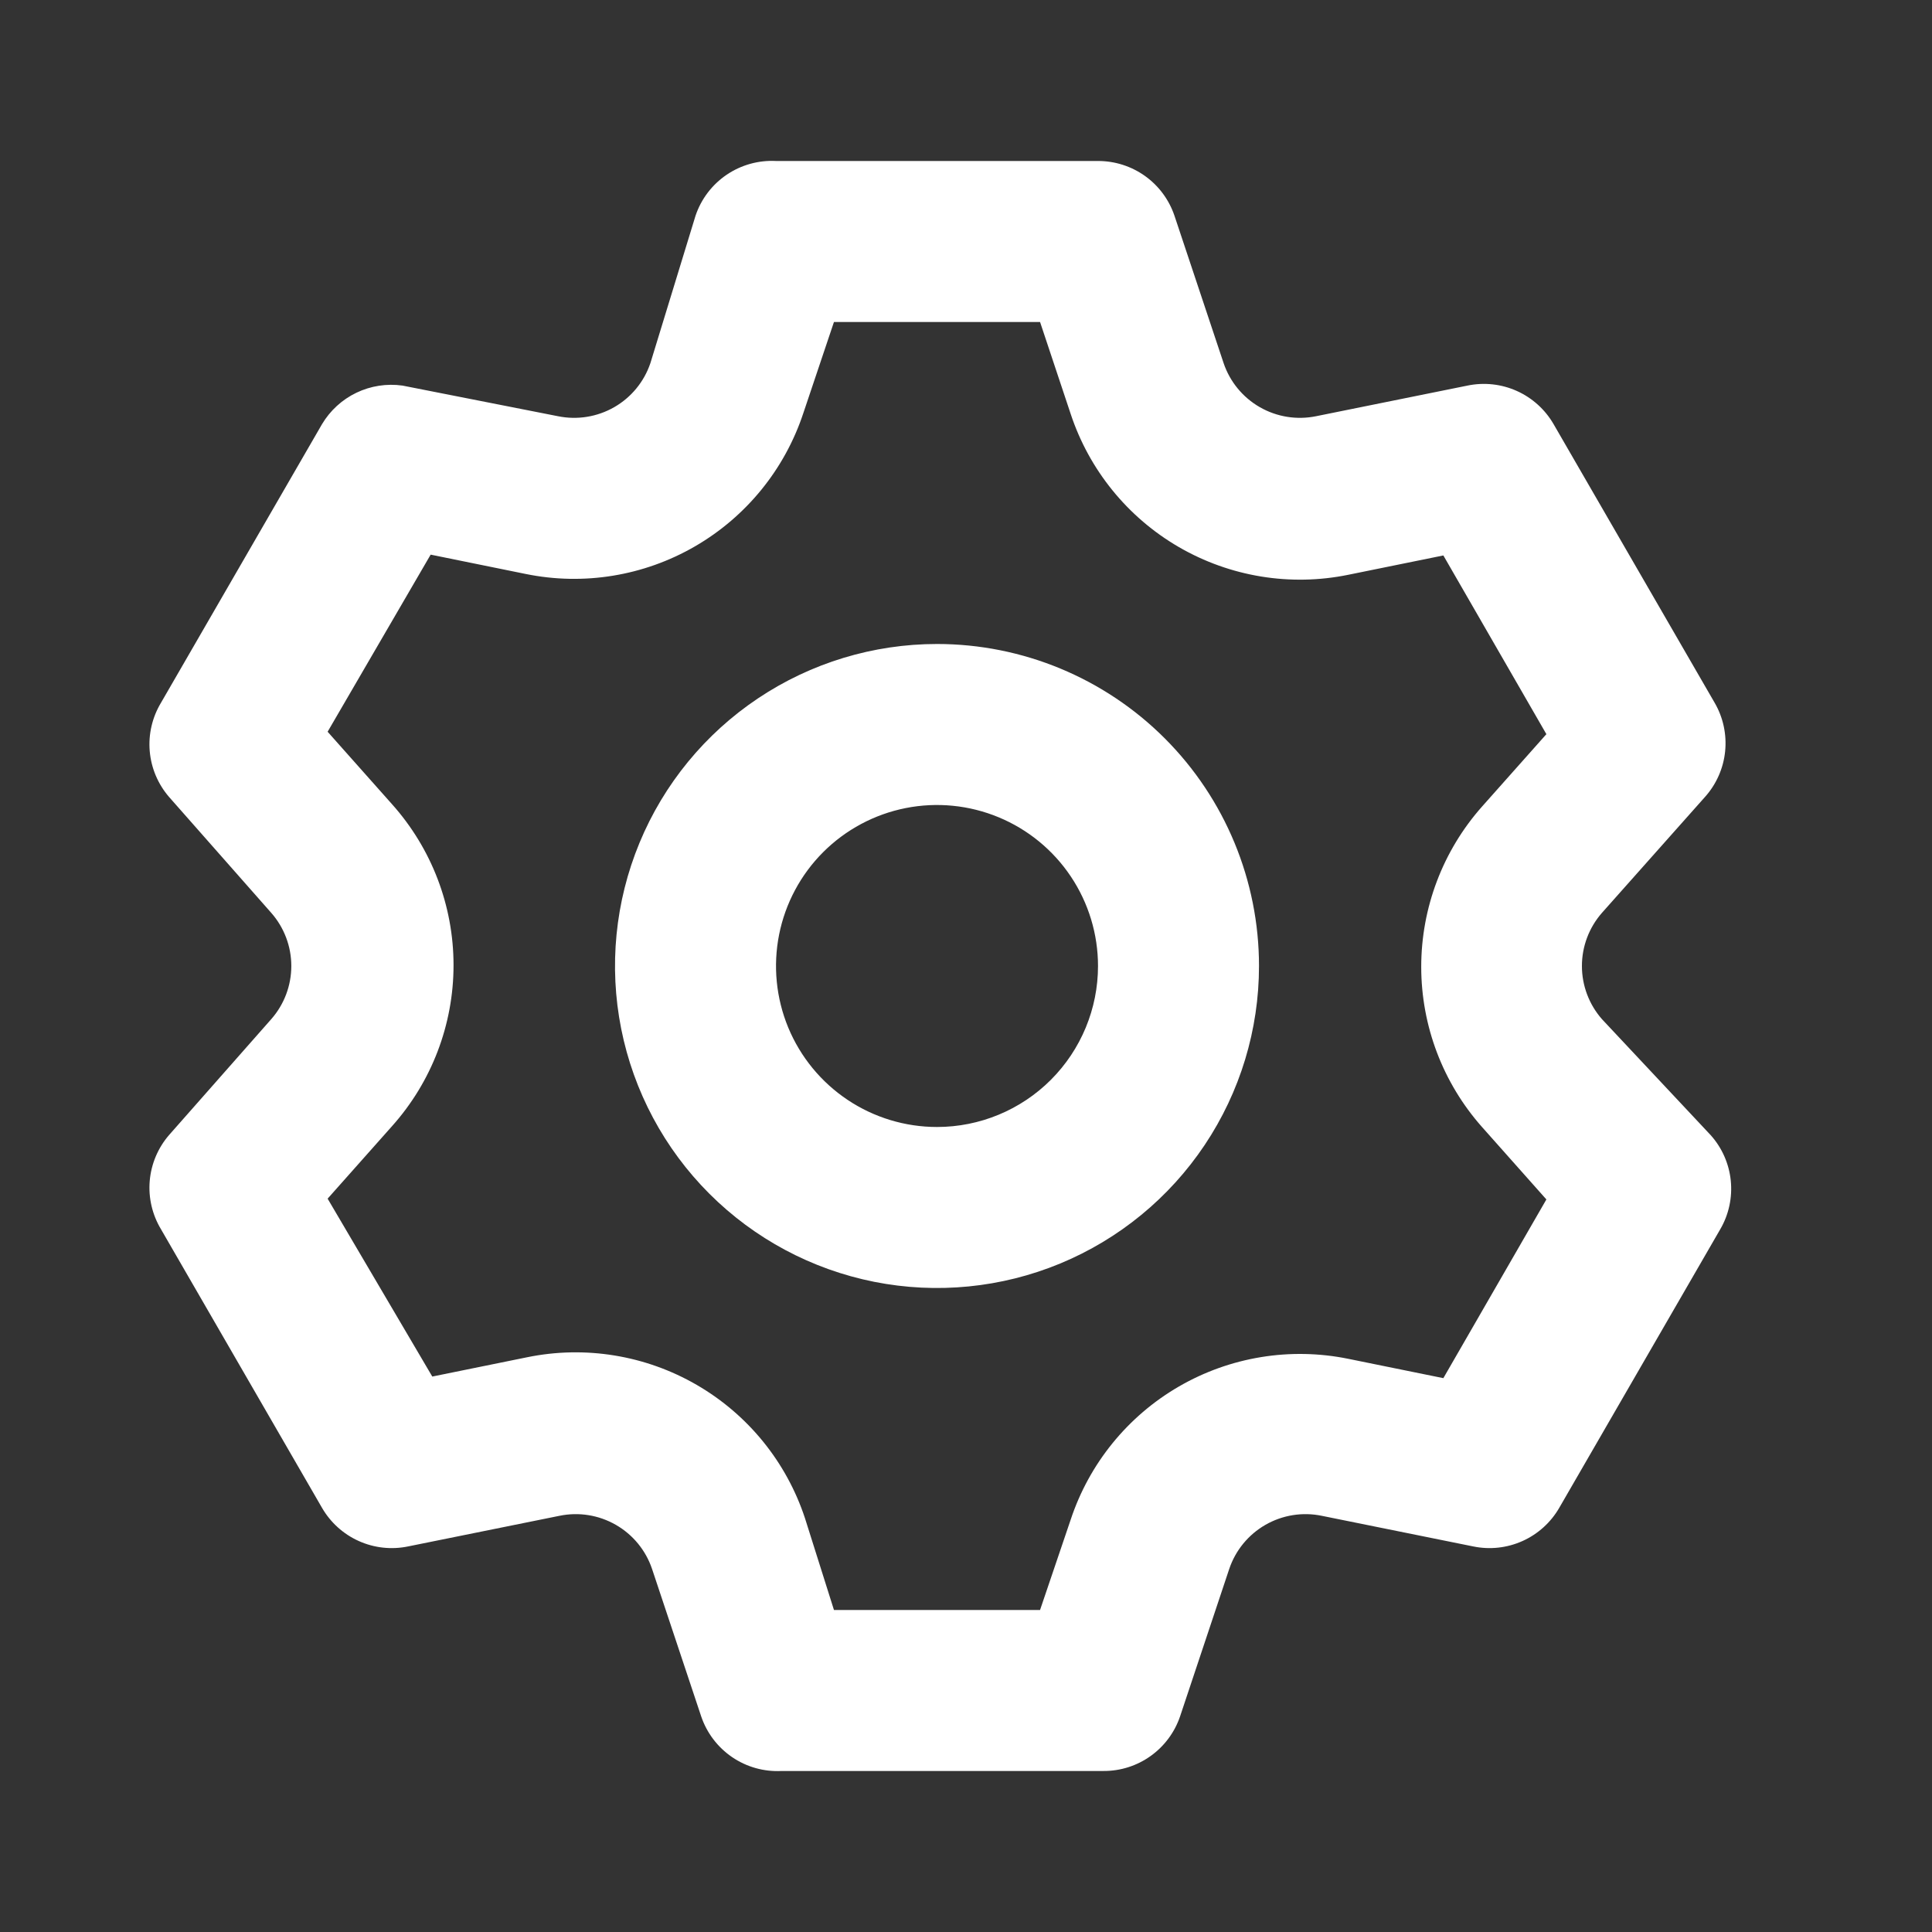 <svg width="64" height="64" viewBox="0 0 64 64" fill="none" xmlns="http://www.w3.org/2000/svg">
<rect x="0" y="0" width="64" height="64" fill="#333333" stroke="none"/>
<path d="M53.066 33.76C52.639 33.273 52.403 32.648 52.403 32C52.403 31.352 52.639 30.727 53.066 30.24L56.48 26.4C56.856 25.98 57.09 25.452 57.147 24.892C57.204 24.331 57.083 23.767 56.8 23.28L51.466 14.053C51.186 13.567 50.759 13.181 50.247 12.951C49.735 12.721 49.163 12.659 48.613 12.773L43.6 13.787C42.962 13.918 42.298 13.812 41.733 13.488C41.168 13.164 40.741 12.644 40.533 12.027L38.906 7.147C38.727 6.617 38.387 6.157 37.932 5.831C37.477 5.506 36.932 5.332 36.373 5.333H25.706C25.125 5.303 24.549 5.464 24.068 5.791C23.586 6.119 23.225 6.595 23.04 7.147L21.546 12.027C21.338 12.644 20.912 13.164 20.347 13.488C19.782 13.812 19.118 13.918 18.48 13.787L13.333 12.773C12.812 12.7 12.281 12.782 11.806 13.01C11.332 13.237 10.935 13.601 10.666 14.053L5.333 23.28C5.043 23.762 4.912 24.323 4.96 24.883C5.008 25.444 5.232 25.974 5.6 26.4L8.986 30.24C9.414 30.727 9.65 31.352 9.65 32C9.65 32.648 9.414 33.273 8.986 33.76L5.6 37.6C5.232 38.025 5.008 38.556 4.96 39.117C4.912 39.677 5.043 40.238 5.333 40.72L10.666 49.947C10.947 50.433 11.373 50.819 11.886 51.049C12.398 51.279 12.97 51.341 13.52 51.227L18.533 50.213C19.171 50.081 19.835 50.188 20.4 50.512C20.965 50.836 21.392 51.356 21.6 51.973L23.226 56.853C23.412 57.405 23.773 57.881 24.255 58.209C24.736 58.536 25.312 58.697 25.893 58.666H36.56C37.119 58.668 37.664 58.494 38.119 58.168C38.573 57.843 38.914 57.383 39.093 56.853L40.72 51.973C40.928 51.356 41.355 50.836 41.919 50.512C42.484 50.188 43.148 50.081 43.786 50.213L48.8 51.227C49.35 51.341 49.921 51.279 50.434 51.049C50.946 50.819 51.373 50.433 51.653 49.947L56.986 40.72C57.27 40.233 57.391 39.668 57.334 39.108C57.276 38.547 57.043 38.019 56.666 37.6L53.066 33.76ZM49.093 37.333L51.226 39.733L47.813 45.653L44.666 45.013C42.746 44.621 40.748 44.947 39.052 45.93C37.356 46.913 36.08 48.485 35.466 50.346L34.453 53.333H27.626L26.666 50.293C26.053 48.431 24.777 46.86 23.081 45.877C21.385 44.894 19.387 44.567 17.466 44.96L14.32 45.6L10.853 39.707L12.986 37.306C14.298 35.84 15.024 33.941 15.024 31.973C15.024 30.005 14.298 28.107 12.986 26.64L10.853 24.24L14.266 18.373L17.413 19.013C19.334 19.406 21.332 19.08 23.027 18.096C24.723 17.113 25.999 15.542 26.613 13.68L27.626 10.666H34.453L35.466 13.707C36.08 15.568 37.356 17.14 39.052 18.123C40.748 19.106 42.746 19.433 44.666 19.04L47.813 18.4L51.226 24.32L49.093 26.72C47.796 28.183 47.08 30.071 47.08 32.027C47.08 33.982 47.796 35.87 49.093 37.333ZM31.04 21.333C28.93 21.333 26.868 21.959 25.114 23.131C23.36 24.303 21.992 25.969 21.185 27.918C20.378 29.867 20.166 32.012 20.578 34.081C20.99 36.15 22.006 38.051 23.497 39.542C24.989 41.034 26.89 42.05 28.959 42.462C31.028 42.873 33.173 42.662 35.122 41.855C37.071 41.047 38.737 39.68 39.909 37.926C41.081 36.172 41.706 34.11 41.706 32C41.706 29.171 40.583 26.458 38.582 24.457C36.582 22.457 33.869 21.333 31.04 21.333ZM31.04 37.333C29.985 37.333 28.954 37.02 28.077 36.434C27.2 35.848 26.516 35.015 26.112 34.041C25.709 33.066 25.603 31.994 25.809 30.959C26.015 29.925 26.523 28.974 27.268 28.229C28.014 27.483 28.965 26.975 29.999 26.769C31.034 26.563 32.106 26.669 33.081 27.073C34.055 27.476 34.888 28.16 35.474 29.037C36.06 29.914 36.373 30.945 36.373 32C36.373 33.414 35.811 34.771 34.811 35.771C33.811 36.771 32.454 37.333 31.04 37.333Z" fill="white"/>
</svg>
